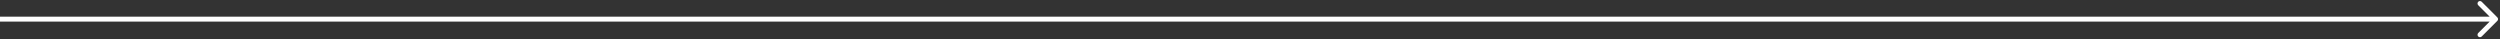 <?xml version="1.0" encoding="UTF-8"?> <svg xmlns="http://www.w3.org/2000/svg" width="509" height="8" viewBox="0 0 509 8" fill="none"><rect x="0" y="0" width="509" height="8" fill="#333333" stroke="none"/> <path d="M508.457 4.248C508.653 4.053 508.653 3.736 508.457 3.541L505.275 0.359C505.08 0.164 504.764 0.164 504.568 0.359C504.373 0.554 504.373 0.871 504.568 1.066L507.397 3.895L504.568 6.723C504.373 6.918 504.373 7.235 504.568 7.43C504.764 7.625 505.08 7.625 505.275 7.43L508.457 4.248ZM0 4.395H508.104V3.395H0V4.395Z" fill="white"></path> </svg> 